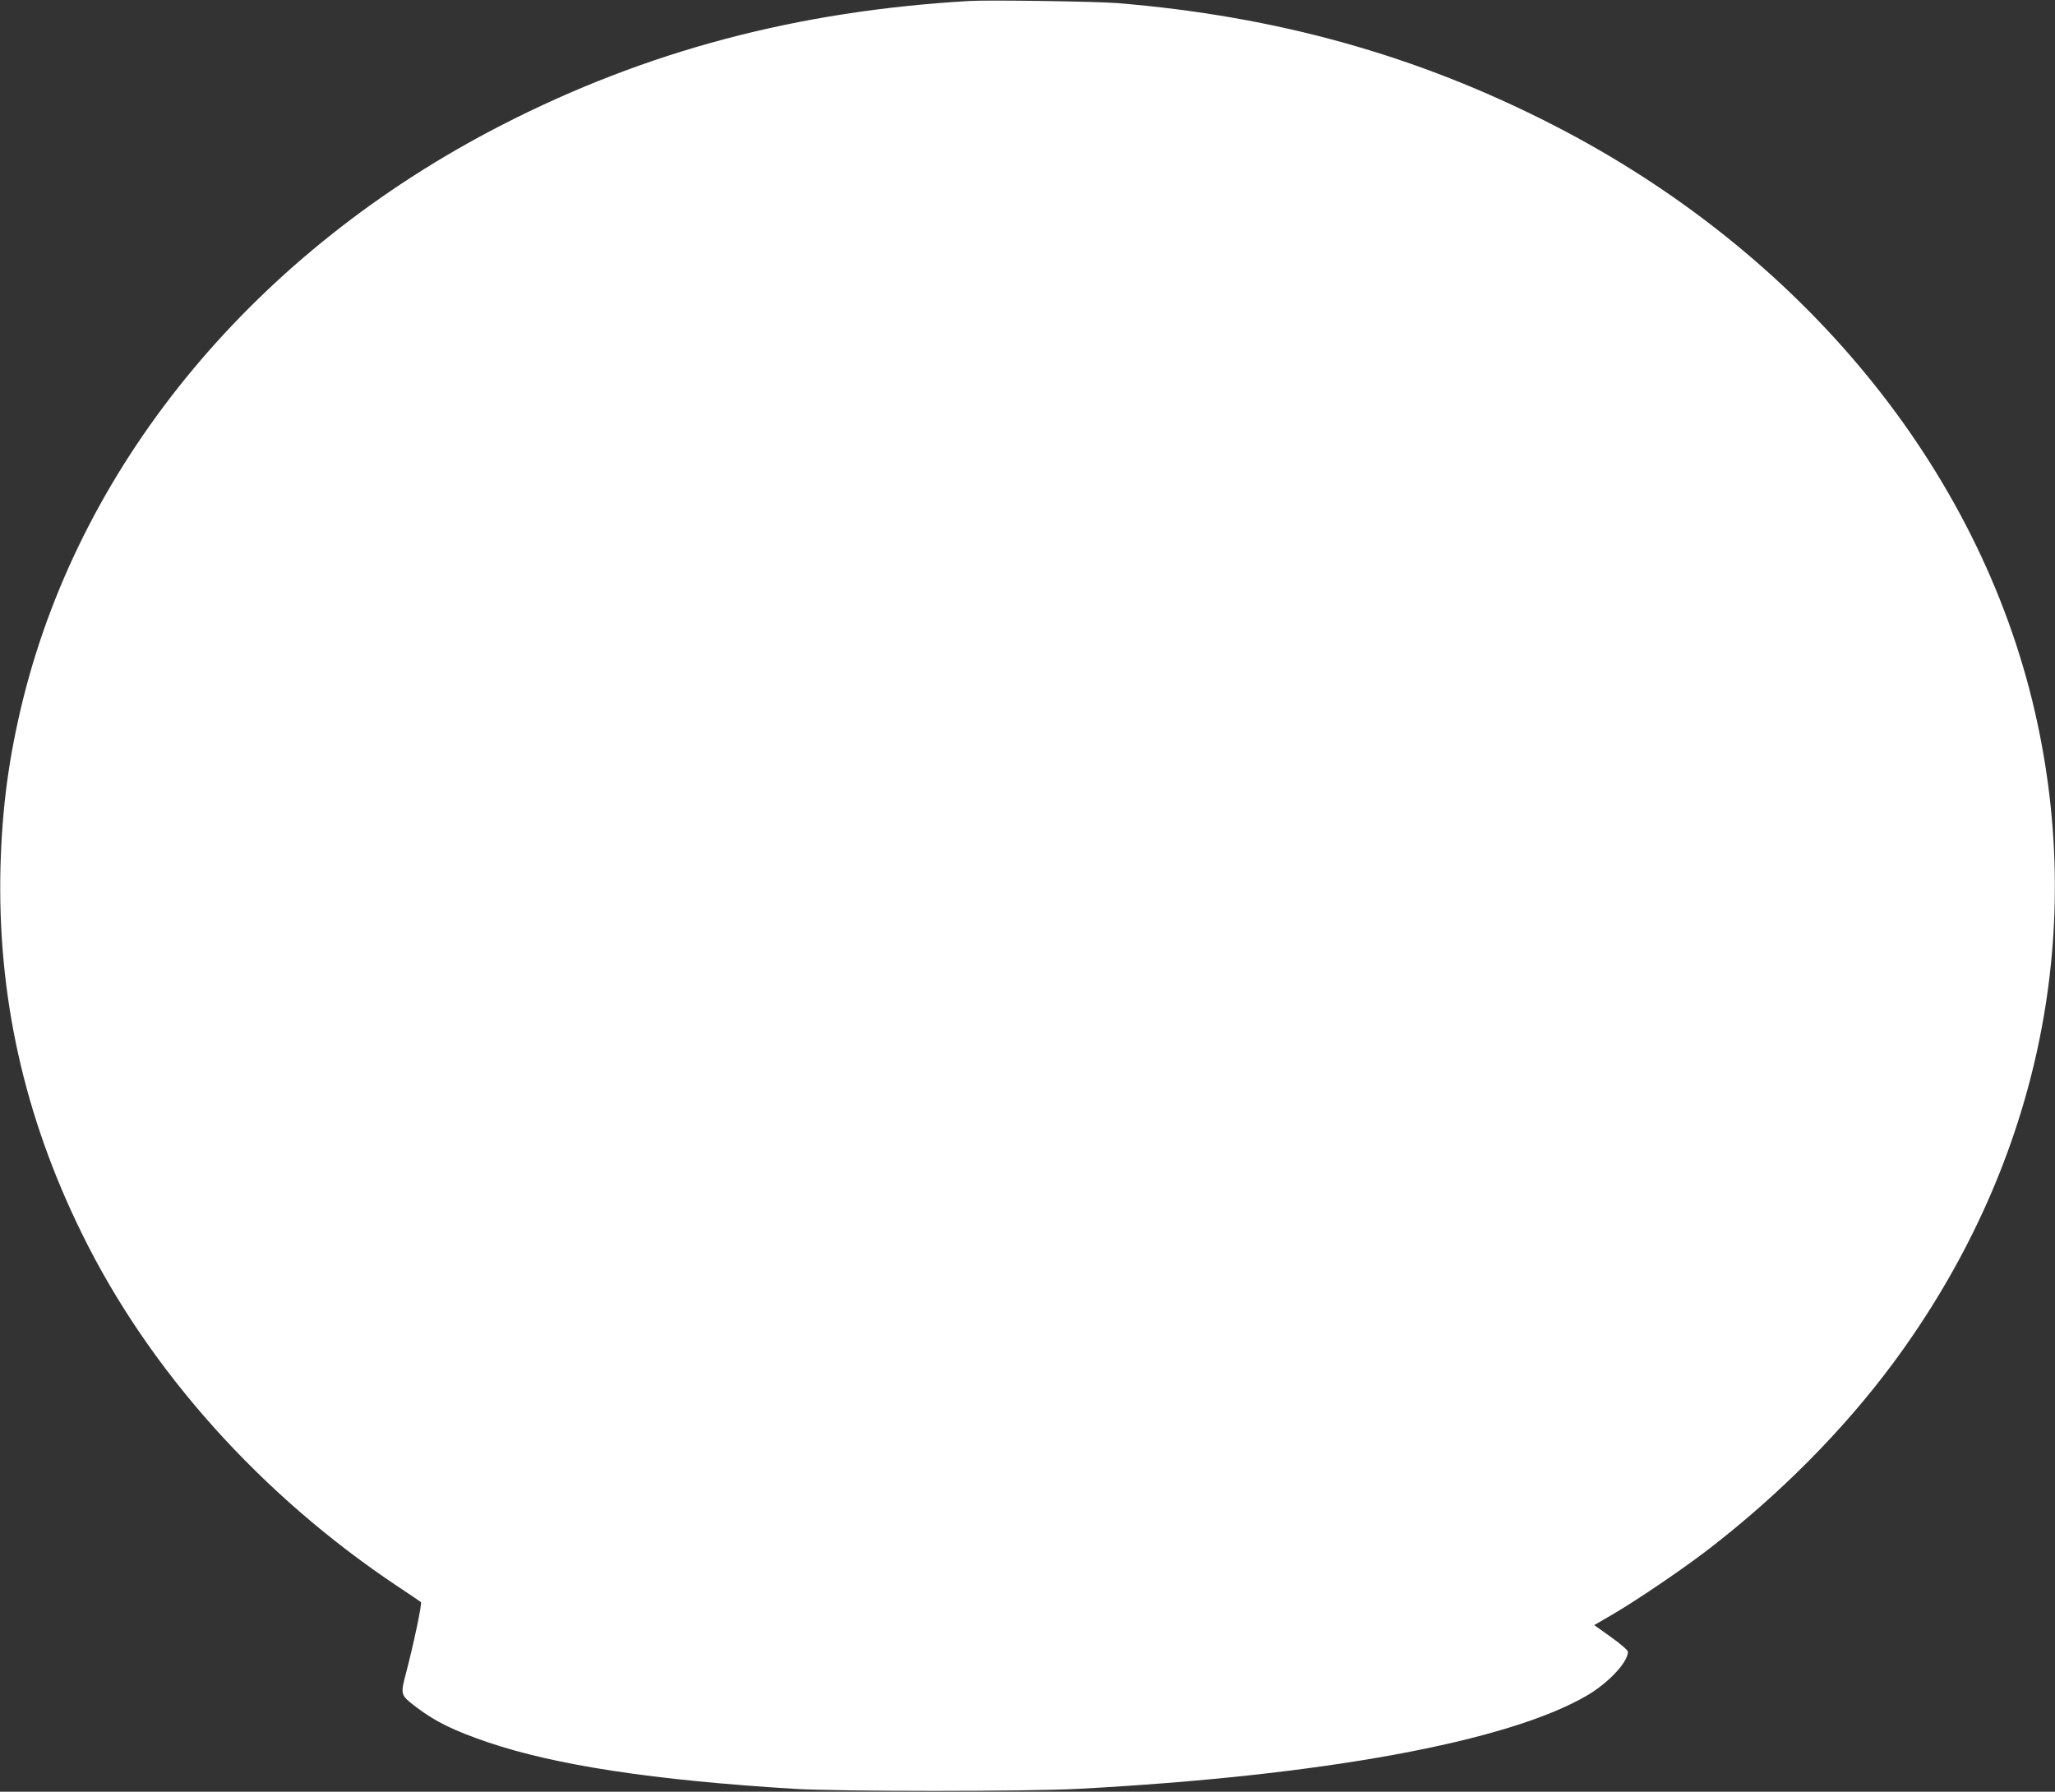 <?xml version="1.0" standalone="no"?>
<!DOCTYPE svg PUBLIC "-//W3C//DTD SVG 20010904//EN"
 "http://www.w3.org/TR/2001/REC-SVG-20010904/DTD/svg10.dtd">
<svg version="1.0" xmlns="http://www.w3.org/2000/svg"
 width="1280pt" height="1116pt" viewBox="0 0 1280 1116"
 preserveAspectRatio="xMidYMid meet">
<rect x="0" y="0" width="1280" height="1116" fill="#333333" stroke="none"/>
<g transform="translate(0,1116) scale(0.1,-0.1)"
fill="#ffffff" stroke="none">
<path d="M6040 11154 c-1074 -62 -2015 -311 -2915 -773 -1523 -781 -2608
-2081 -2980 -3571 -89 -359 -132 -676 -142 -1050 -20 -800 146 -1550 508
-2285 418 -852 1115 -1629 1969 -2198 74 -49 138 -92 142 -96 8 -7 -47 -267
-92 -438 -37 -140 -37 -140 64 -217 119 -90 229 -144 445 -218 422 -143 1029
-236 1911 -290 277 -17 1446 -17 1765 0 1522 81 2676 293 3169 581 134 78 256
208 256 273 0 9 -46 49 -105 91 l-105 75 105 61 c157 91 442 285 600 406 450
346 847 747 1157 1165 894 1208 1207 2649 882 4060 -350 1518 -1450 2857
-2999 3651 -846 434 -1724 679 -2720 760 -131 10 -794 20 -915 13z"/>
</g>
</svg>
